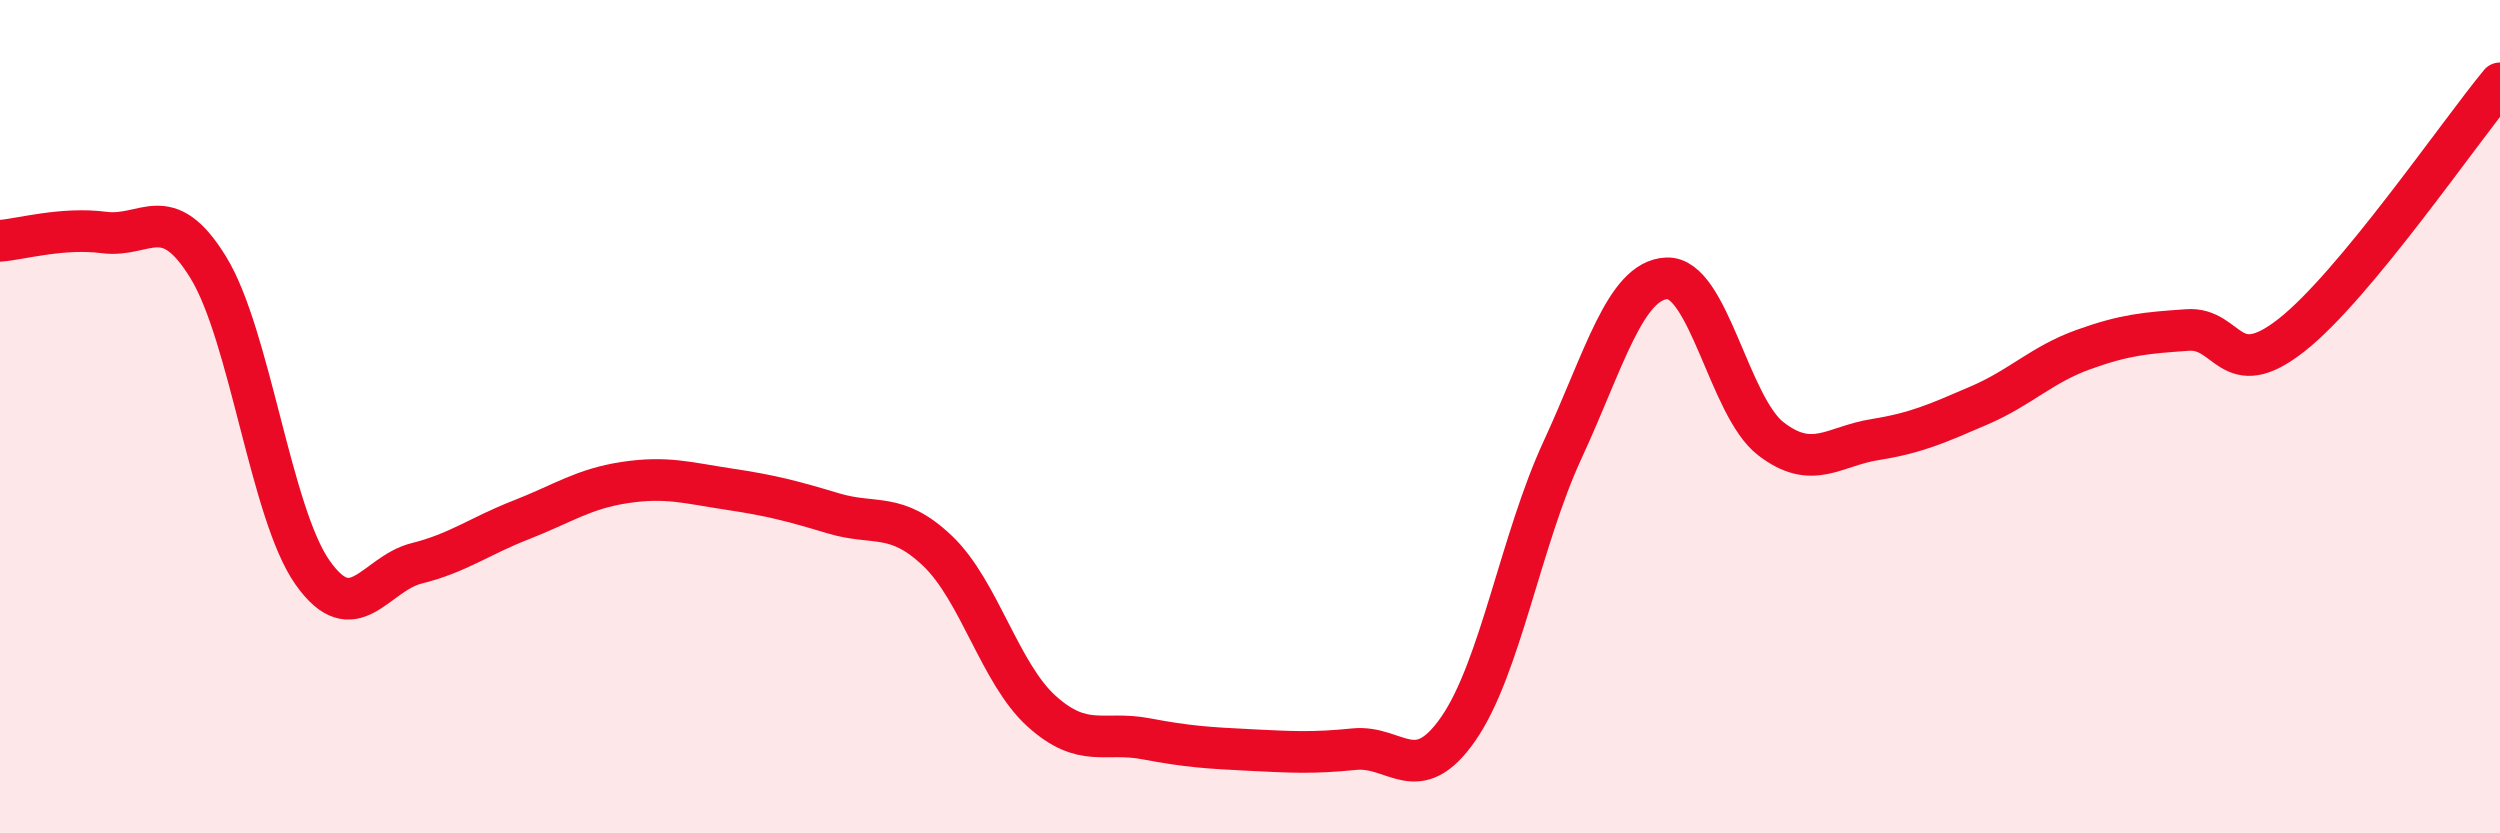 
    <svg width="60" height="20" viewBox="0 0 60 20" xmlns="http://www.w3.org/2000/svg">
      <path
        d="M 0,5.78 C 0.5,5.74 1.5,5.45 2.5,5.58 C 3.5,5.71 4,4.79 5,6.42 C 6,8.05 6.5,12.32 7.5,13.74 C 8.5,15.16 9,13.77 10,13.52 C 11,13.27 11.5,12.87 12.5,12.48 C 13.5,12.09 14,11.73 15,11.58 C 16,11.43 16.5,11.59 17.5,11.74 C 18.5,11.89 19,12.02 20,12.32 C 21,12.62 21.5,12.27 22.5,13.22 C 23.5,14.17 24,16.17 25,17.07 C 26,17.97 26.5,17.54 27.5,17.73 C 28.5,17.92 29,17.95 30,18 C 31,18.05 31.5,18.08 32.5,17.98 C 33.5,17.88 34,18.93 35,17.49 C 36,16.05 36.5,12.96 37.5,10.8 C 38.5,8.64 39,6.73 40,6.68 C 41,6.63 41.5,9.76 42.5,10.53 C 43.5,11.3 44,10.71 45,10.55 C 46,10.39 46.5,10.16 47.5,9.73 C 48.5,9.3 49,8.75 50,8.39 C 51,8.03 51.5,7.99 52.5,7.92 C 53.5,7.85 53.5,9.22 55,8.04 C 56.5,6.86 59,3.21 60,2L60 20L0 20Z"
        fill="#EB0A25"
        opacity="0.1"
        stroke-linecap="round"
        stroke-linejoin="round"
      />
      <path
        d="M 0,5.78 C 0.5,5.74 1.5,5.45 2.5,5.58 C 3.5,5.71 4,4.79 5,6.42 C 6,8.05 6.5,12.32 7.5,13.74 C 8.5,15.16 9,13.77 10,13.52 C 11,13.27 11.5,12.87 12.5,12.48 C 13.5,12.09 14,11.73 15,11.58 C 16,11.43 16.5,11.59 17.5,11.74 C 18.5,11.89 19,12.02 20,12.32 C 21,12.62 21.5,12.27 22.5,13.22 C 23.5,14.17 24,16.17 25,17.07 C 26,17.97 26.5,17.54 27.5,17.73 C 28.5,17.92 29,17.95 30,18 C 31,18.05 31.5,18.08 32.5,17.98 C 33.5,17.88 34,18.93 35,17.49 C 36,16.05 36.5,12.96 37.5,10.8 C 38.5,8.64 39,6.73 40,6.68 C 41,6.63 41.5,9.76 42.5,10.53 C 43.5,11.3 44,10.71 45,10.55 C 46,10.39 46.5,10.16 47.5,9.73 C 48.5,9.3 49,8.75 50,8.39 C 51,8.03 51.5,7.99 52.5,7.92 C 53.5,7.85 53.5,9.22 55,8.04 C 56.5,6.86 59,3.21 60,2"
        stroke="#EB0A25"
        stroke-width="1"
        fill="none"
        stroke-linecap="round"
        stroke-linejoin="round"
      />
    </svg>
  